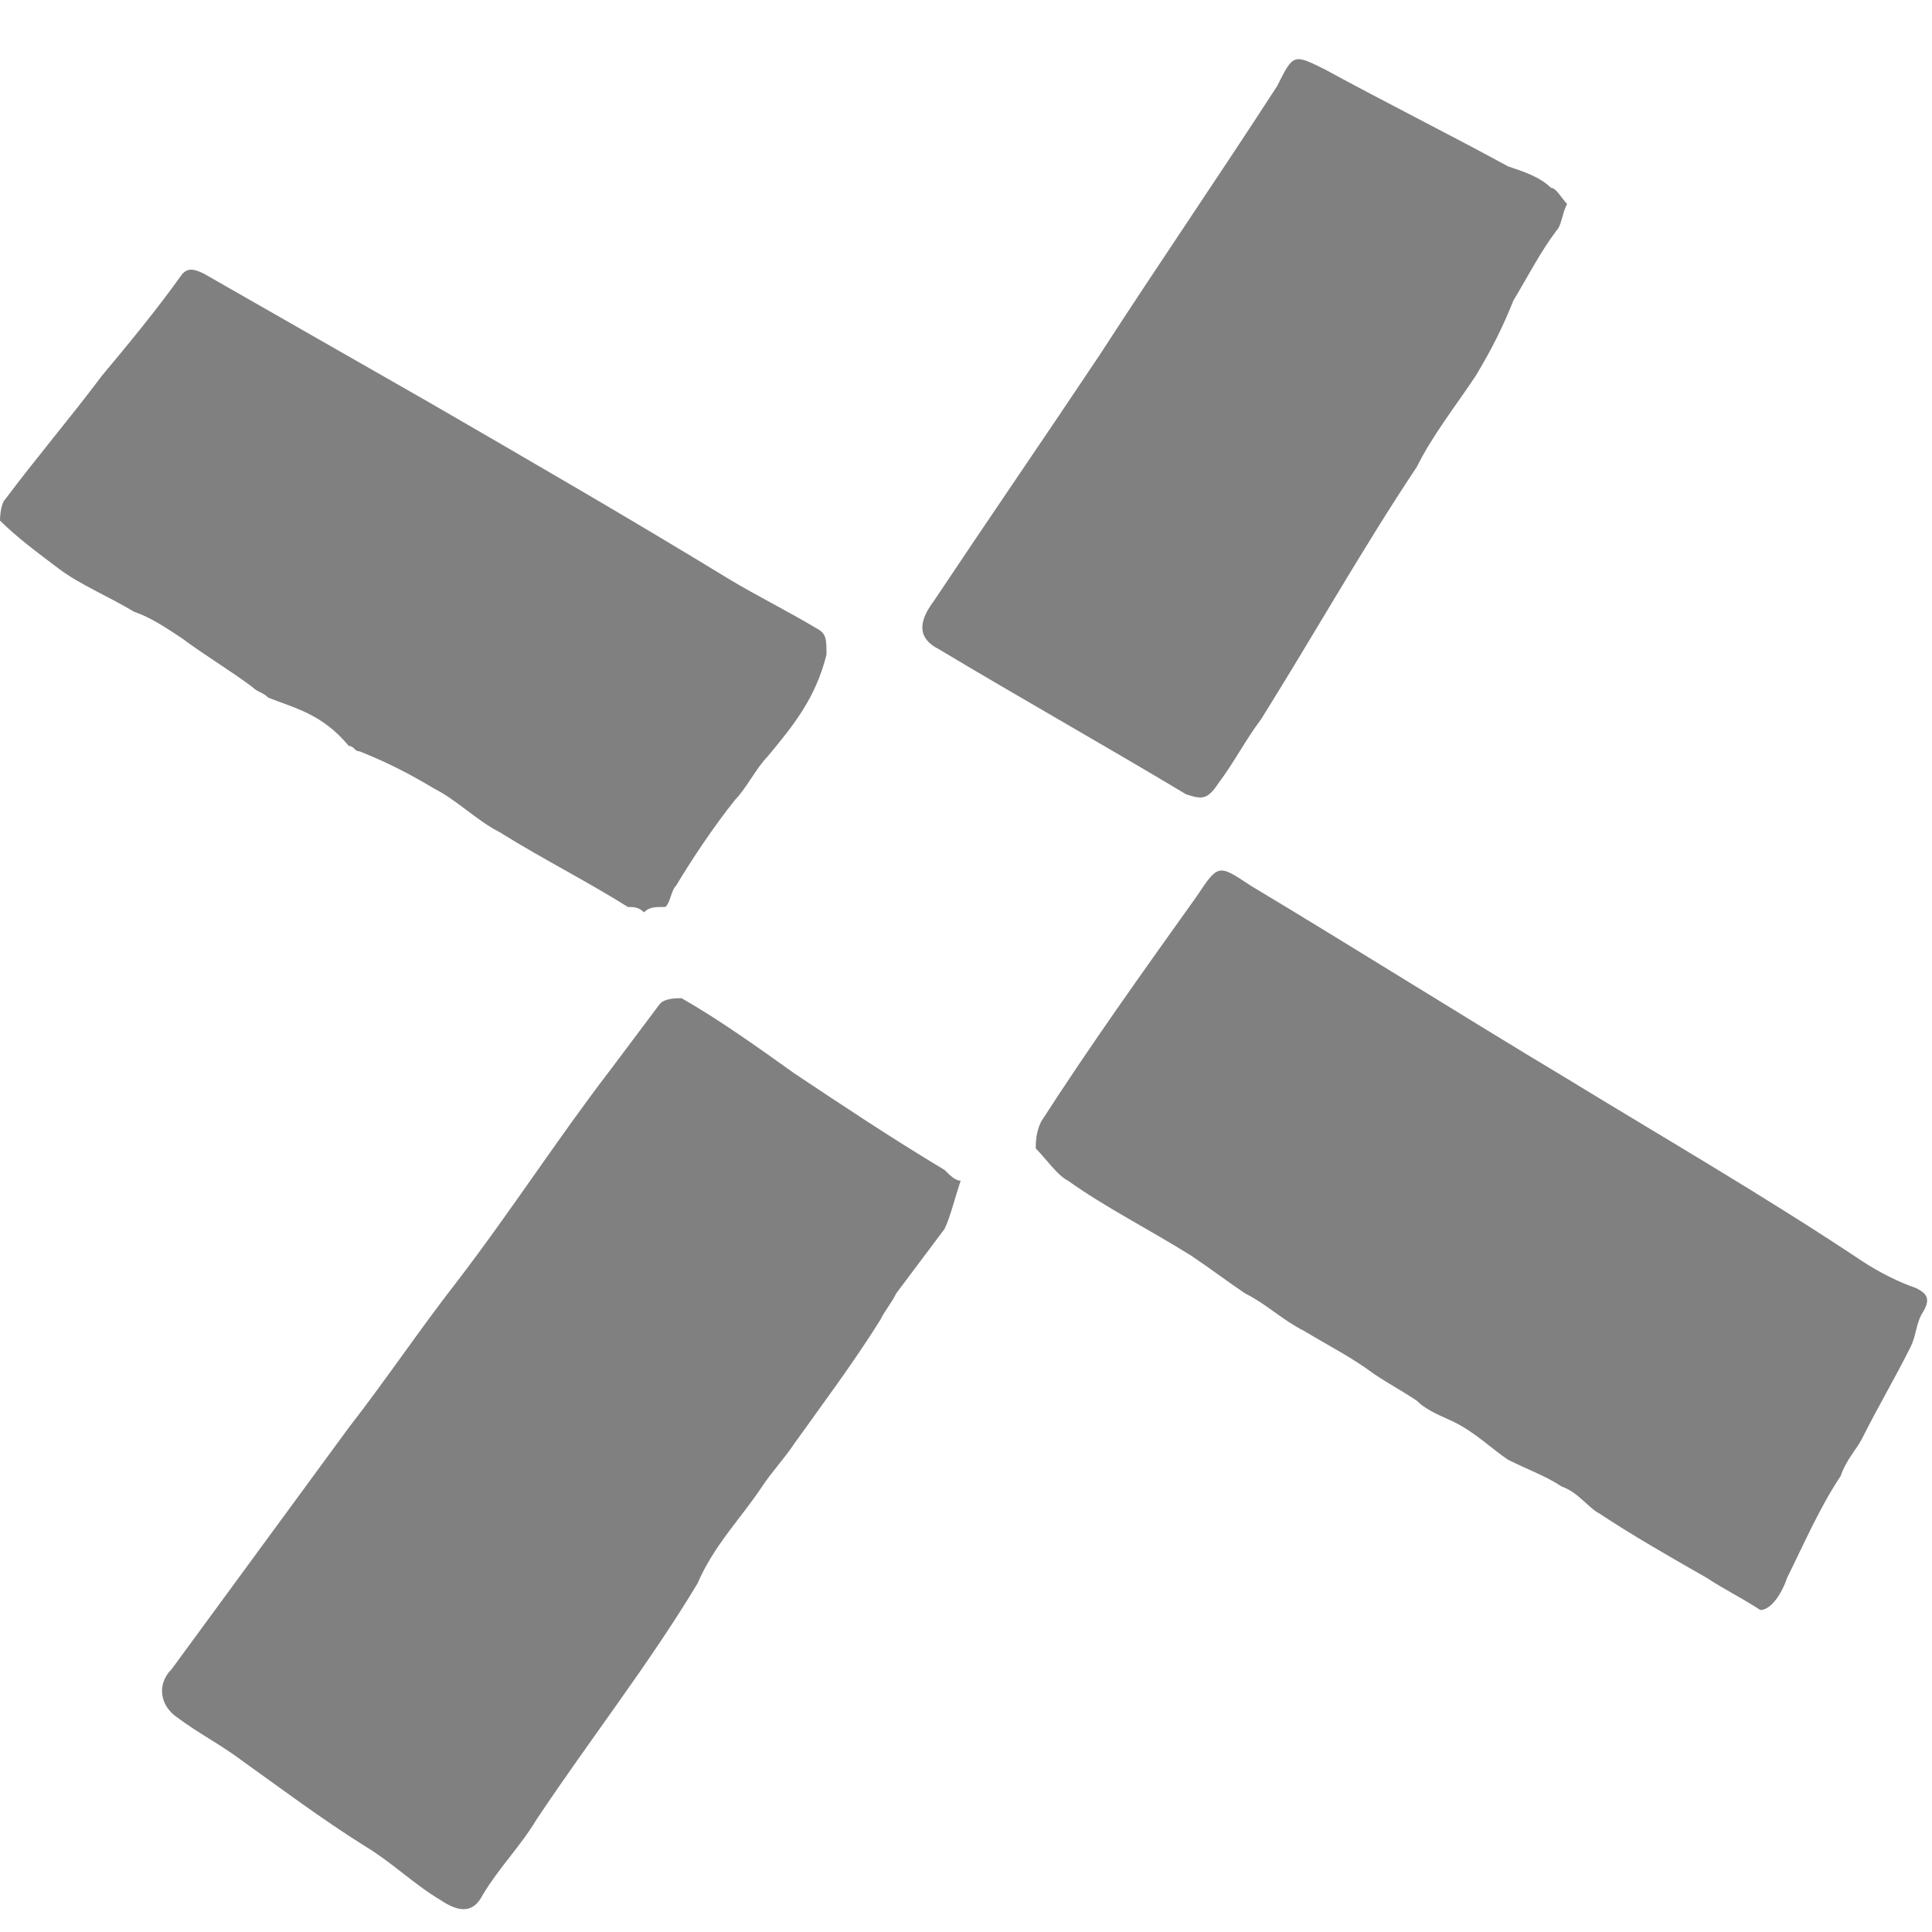 <?xml version="1.0" encoding="utf-8"?>
<!-- Generator: Adobe Illustrator 22.0.1, SVG Export Plug-In . SVG Version: 6.00 Build 0)  -->
<svg version="1.1" id="Layer_1" xmlns="http://www.w3.org/2000/svg" xmlns:xlink="http://www.w3.org/1999/xlink" x="0px" y="0px"
	 viewBox="0 0 36 36" style="enable-background:new 0 0 36 36;" xml:space="preserve">
<style type="text/css">
	.st0{fill:#808080;}
</style>
<g>
	<path class="st0" d="M17.9,22c-0.1,0.3-0.2,0.7-0.3,0.9c-0.3,0.4-0.6,0.8-0.9,1.2c-0.1,0.2-0.2,0.3-0.3,0.5
		c-0.5,0.8-1.1,1.6-1.6,2.3c-0.2,0.3-0.4,0.5-0.6,0.8c-0.4,0.6-0.9,1.1-1.2,1.8c-0.9,1.5-2,2.9-3,4.4c-0.3,0.5-0.7,0.9-1,1.4
		c-0.2,0.4-0.5,0.3-0.8,0.1c-0.5-0.3-0.9-0.7-1.4-1c-0.8-0.5-1.6-1.1-2.3-1.6c-0.4-0.3-0.8-0.5-1.2-0.8c-0.3-0.2-0.4-0.6-0.1-0.9
		c1.1-1.5,2.2-3,3.3-4.5c0.7-0.9,1.3-1.8,2-2.7c1-1.3,1.9-2.7,2.9-4c0.3-0.4,0.6-0.8,0.9-1.2c0.1-0.1,0.3-0.1,0.4-0.1
		c0.7,0.4,1.4,0.9,2.1,1.4c0.9,0.6,1.8,1.2,2.8,1.8C17.7,21.9,17.8,22,17.9,22z"/>
	<path class="st0" d="M32.8,30c-0.3-0.2-0.7-0.4-1-0.6c-0.7-0.4-1.4-0.8-2-1.2c-0.2-0.1-0.4-0.4-0.7-0.5c-0.3-0.2-0.6-0.3-1-0.5
		c-0.3-0.2-0.6-0.5-1-0.7c-0.2-0.1-0.5-0.2-0.7-0.4c-0.3-0.2-0.5-0.3-0.8-0.5c-0.4-0.3-0.8-0.5-1.3-0.8c-0.4-0.2-0.7-0.5-1.1-0.7
		c-0.3-0.2-0.7-0.5-1-0.7c-0.8-0.5-1.6-0.9-2.3-1.4c-0.2-0.1-0.4-0.4-0.6-0.6c0-0.1,0-0.3,0.1-0.5c0.9-1.4,1.9-2.8,2.9-4.2
		c0.4-0.6,0.4-0.6,1-0.2c2,1.2,3.9,2.4,5.9,3.6c1.8,1.1,3.7,2.2,5.5,3.4c0.3,0.2,0.7,0.4,1,0.5c0.2,0.1,0.3,0.2,0.1,0.5
		c-0.1,0.2-0.1,0.4-0.2,0.6c-0.3,0.6-0.6,1.1-0.9,1.7c-0.1,0.2-0.3,0.4-0.4,0.7c-0.4,0.6-0.7,1.3-1,1.9C33.2,29.7,33,30,32.8,30z"/>
	<path class="st0" d="M12,17c-0.1-0.1-0.2-0.1-0.3-0.1c-0.8-0.5-1.6-0.9-2.4-1.4c-0.4-0.2-0.8-0.6-1.2-0.8c-0.5-0.3-0.9-0.5-1.4-0.7
		c-0.1,0-0.1-0.1-0.2-0.1C6,13.3,5.5,13.2,5,13c-0.1-0.1-0.2-0.1-0.3-0.2c-0.4-0.3-0.9-0.6-1.3-0.9c-0.3-0.2-0.6-0.4-0.9-0.5
		c-0.5-0.3-1-0.5-1.4-0.8C0.7,10.3,0.3,10,0,9.7c0,0,0-0.3,0.1-0.4C0.7,8.5,1.3,7.8,1.9,7c0.5-0.6,1-1.2,1.5-1.9
		C3.5,5,3.6,5,3.8,5.1C5.2,5.9,6.6,6.7,8,7.5c1.9,1.1,3.8,2.2,5.6,3.3c0.5,0.3,1.1,0.6,1.6,0.9c0.2,0.1,0.2,0.2,0.2,0.5
		c-0.2,0.8-0.6,1.3-1.1,1.9c-0.2,0.2-0.4,0.6-0.6,0.8c-0.4,0.5-0.8,1.1-1.1,1.6c-0.1,0.1-0.1,0.3-0.2,0.4C12.2,16.9,12.1,16.9,12,17
		z"/>
	<path class="st0" d="M29.2,3.8C29.1,4,29.1,4.2,29,4.3c-0.3,0.4-0.5,0.8-0.8,1.3C28,6.1,27.8,6.5,27.5,7c-0.4,0.6-0.8,1.1-1.1,1.7
		c-1,1.5-1.9,3.1-2.9,4.7c-0.3,0.4-0.5,0.8-0.8,1.2c-0.2,0.3-0.3,0.3-0.6,0.2c-1.5-0.9-3.1-1.8-4.6-2.7c-0.4-0.2-0.4-0.5-0.1-0.9
		c1-1.5,2.1-3.1,3.1-4.6c1.1-1.7,2.2-3.3,3.3-5C24.1,1,24.1,1,24.7,1.3c1.1,0.6,2.3,1.2,3.4,1.8c0.3,0.1,0.6,0.2,0.8,0.4
		C29,3.5,29.1,3.7,29.2,3.8z"/>
</g>
</svg>
